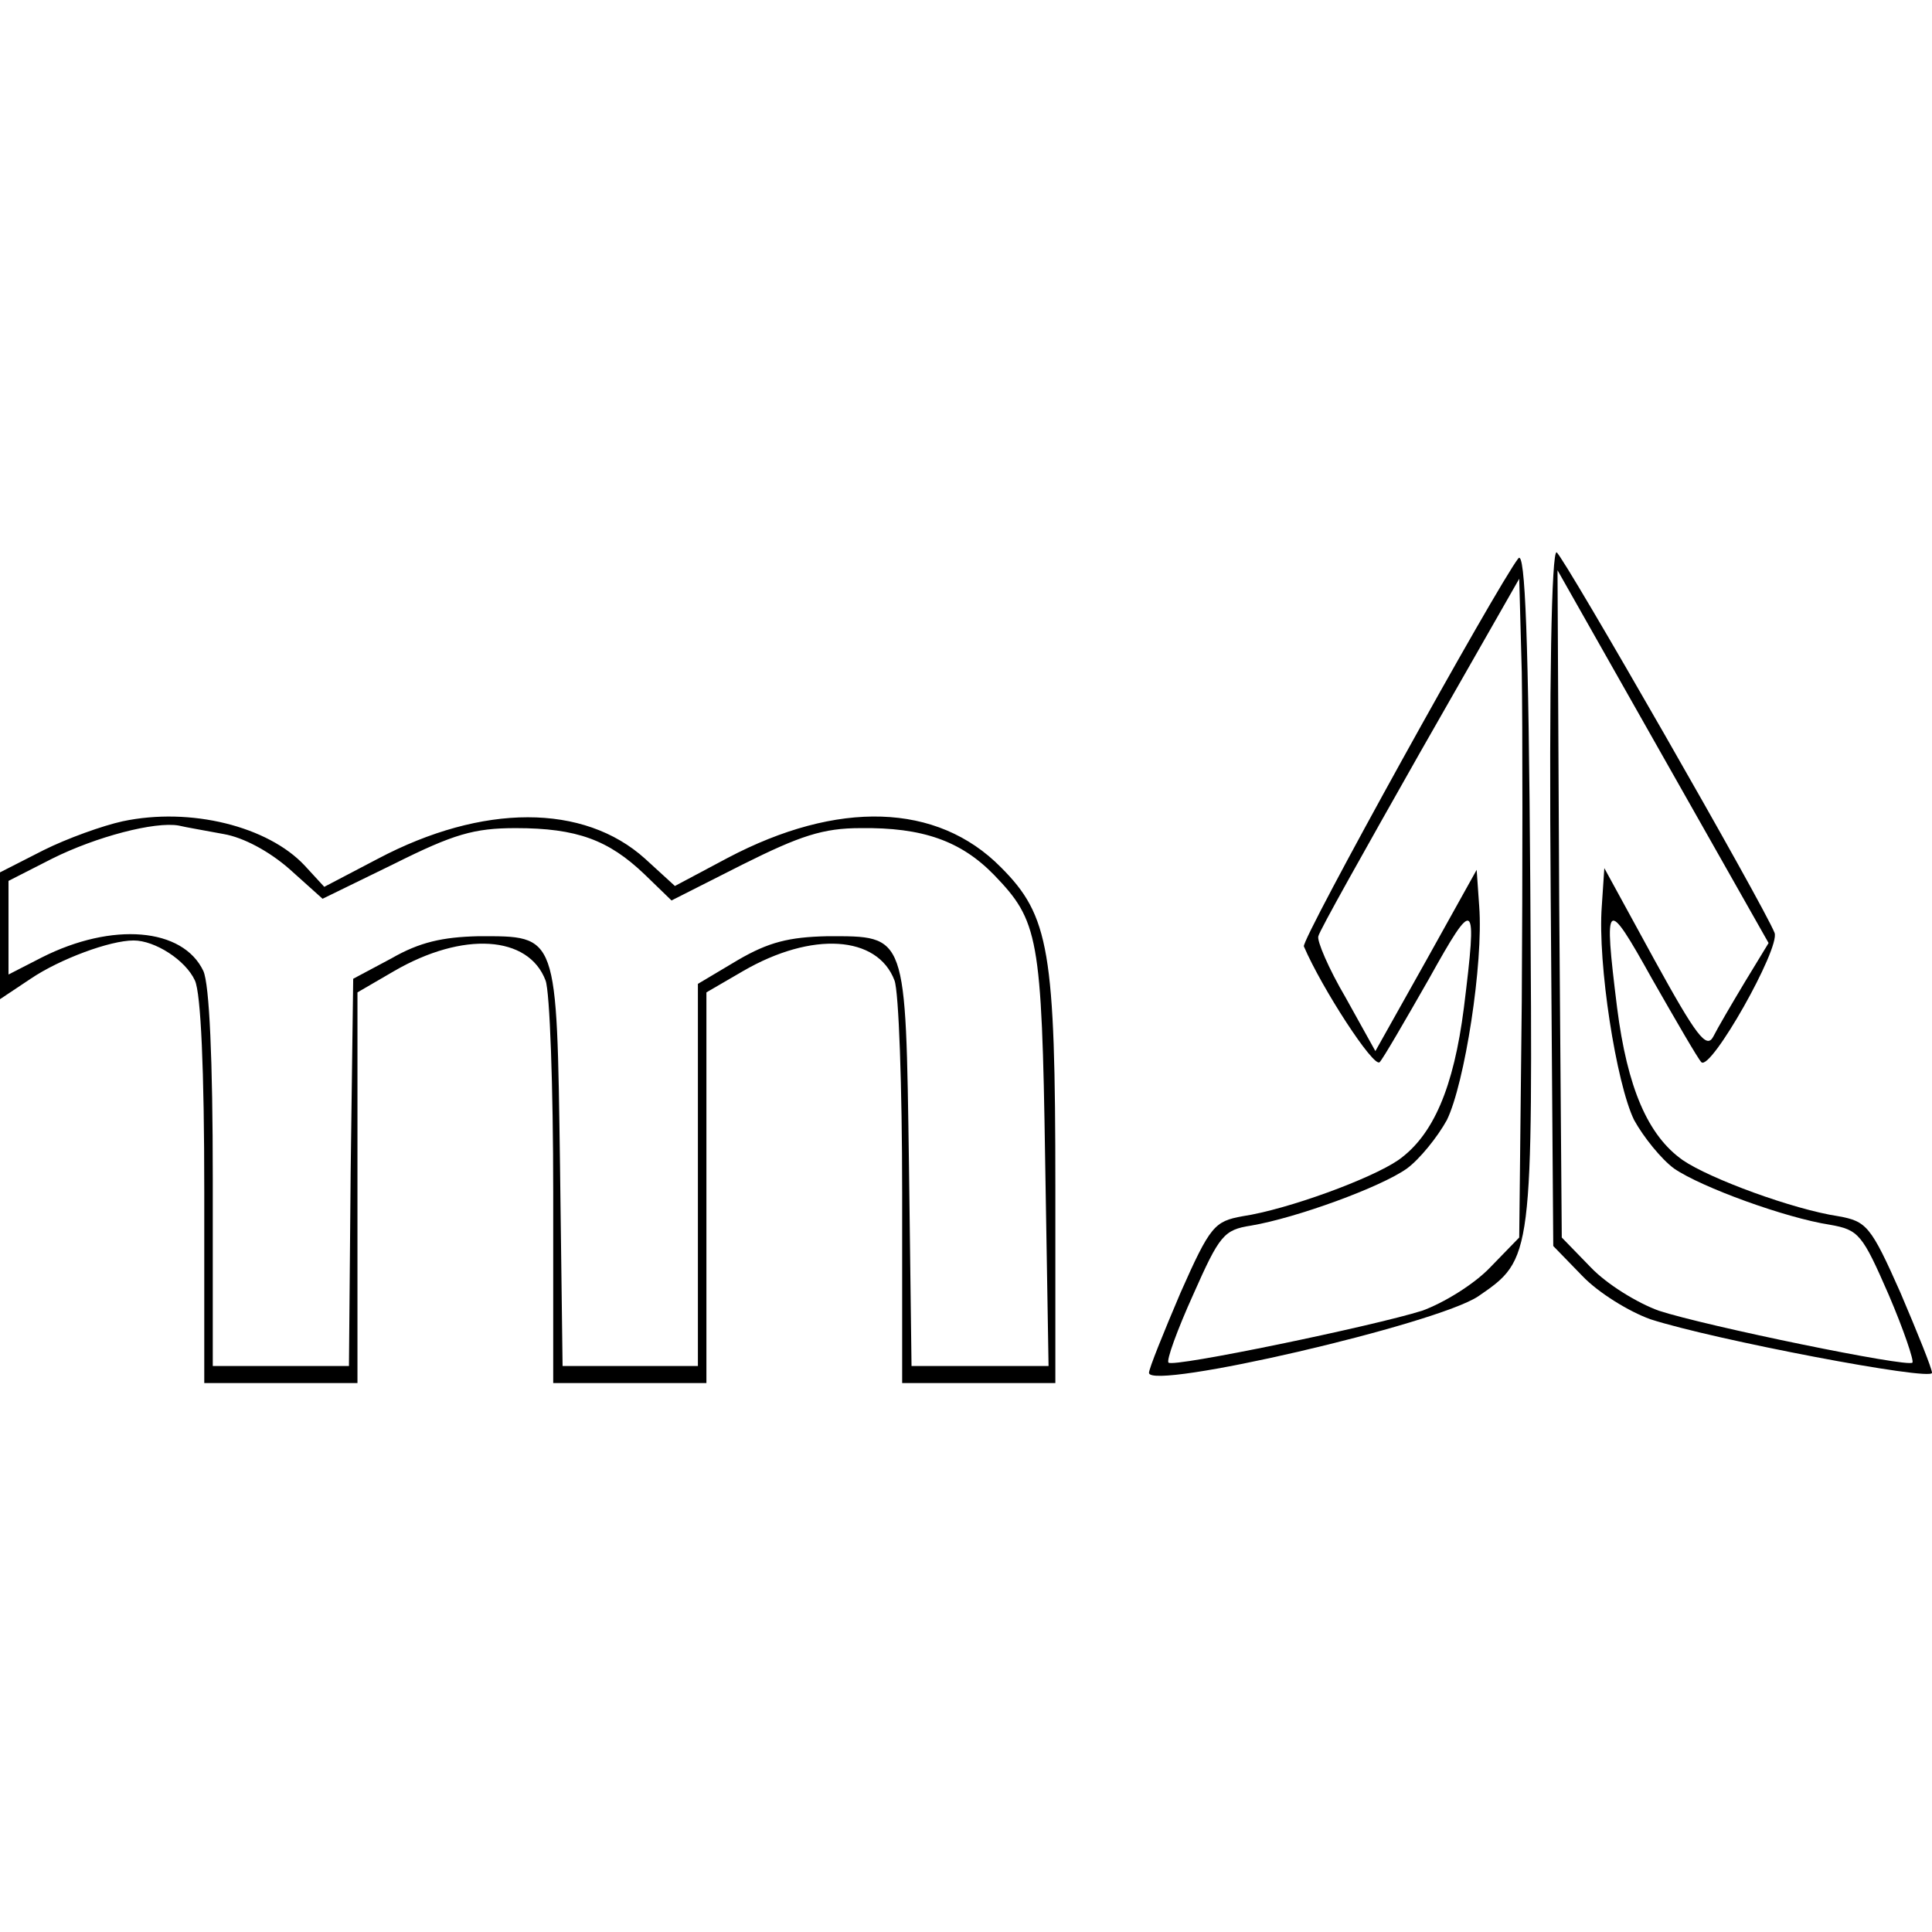 <?xml version="1.0" encoding="UTF-8" standalone="yes"?>
<svg version="1.0" xmlns="http://www.w3.org/2000/svg" width="100mm" height="100mm" viewBox="0 0 227 98" preserveAspectRatio="xMidYMid meet">
  <g transform="translate(0,98) scale(0.1,-0.1)" fill="#000000" stroke="none">
    <path d="M1784 969 c-25 -32 -256 -449 -252 -456 21 -49 82 -143 89 -136 4 4
30 49 58 98 54 97 57 95 41 -34 -12 -94 -36 -150 -77 -179 -32 -22 -130 -58
-183 -66 -33 -6 -38 -11 -73 -90 -20 -47 -37 -89 -37 -94 0 -21 338 57 387 90
64 44 64 44 61 484 -2 288 -6 393 -14 383z m4 -521 l-3 -277 -34 -35 c-19 -20
-55 -42 -80 -51 -57 -18 -293 -67 -298 -61 -3 2 10 38 29 80 31 70 36 76 68
81 53 9 152 45 183 67 15 11 36 37 47 57 21 43 43 184 38 251 l-3 43 -59 -106
-60 -107 -35 63 c-20 34 -34 67 -32 72 1 6 55 102 119 215 l117 205 3 -110 c1
-61 1 -235 0 -387z"/>
    <path d="M1822 571 l3 -410 34 -35 c19 -20 55 -42 80 -51 74 -24 331 -73 331
-63 0 5 -17 47 -37 94 -35 79 -40 84 -73 90 -53 8 -151 44 -183 66 -41 29 -65
85 -77 179 -16 129 -13 131 41 34 28 -49 54 -94 58 -98 11 -11 93 134 86 152
-12 31 -247 441 -256 447 -6 3 -9 -155 -7 -405z m228 -100 c-15 -25 -32 -54
-37 -64 -8 -15 -20 1 -69 90 l-59 108 -3 -45 c-5 -67 17 -208 38 -251 11 -20
32 -46 47 -57 32 -22 131 -58 183 -66 34 -6 38 -11 69 -82 18 -42 30 -78 28
-80 -5 -6 -243 43 -298 61 -25 9 -61 31 -80 51 l-34 35 -3 392 -2 392 124
-219 124 -219 -28 -46z"/>
    <path d="M144 660 c-23 -5 -65 -20 -93 -34 l-51 -26 0 -75 0 -74 36 24 c34 23
93 45 121 45 25 0 61 -23 72 -47 7 -15 11 -105 11 -248 l0 -225 90 0 90 0 0
230 0 229 43 25 c81 47 158 42 178 -11 5 -13 9 -125 9 -249 l0 -224 90 0 90 0
0 230 0 229 43 25 c81 47 158 42 178 -11 5 -13 9 -125 9 -249 l0 -224 90 0 90
0 0 230 c0 278 -7 319 -64 376 -75 76 -192 79 -321 11 l-62 -33 -35 32 c-72
65 -191 65 -314 0 l-63 -33 -23 25 c-43 46 -134 69 -214 52z m119 -15 c23 -4
53 -20 77 -41 l39 -35 84 41 c70 35 94 42 143 42 72 0 109 -14 151 -54 l32
-31 83 42 c68 34 95 43 139 43 73 1 118 -15 157 -55 52 -54 56 -72 60 -335 l4
-242 -81 0 -80 0 -3 235 c-4 275 -2 270 -96 270 -45 -1 -69 -7 -105 -28 l-47
-28 0 -224 0 -225 -79 0 -80 0 -3 235 c-4 275 -2 270 -96 270 -42 -1 -69 -7
-102 -26 l-45 -24 -3 -228 -2 -227 -80 0 -80 0 0 220 c0 141 -4 228 -11 244
-24 51 -107 58 -190 16 l-39 -20 0 55 0 55 51 26 c52 26 121 44 149 39 8 -2
32 -6 53 -10z"/>
  </g>
</svg>